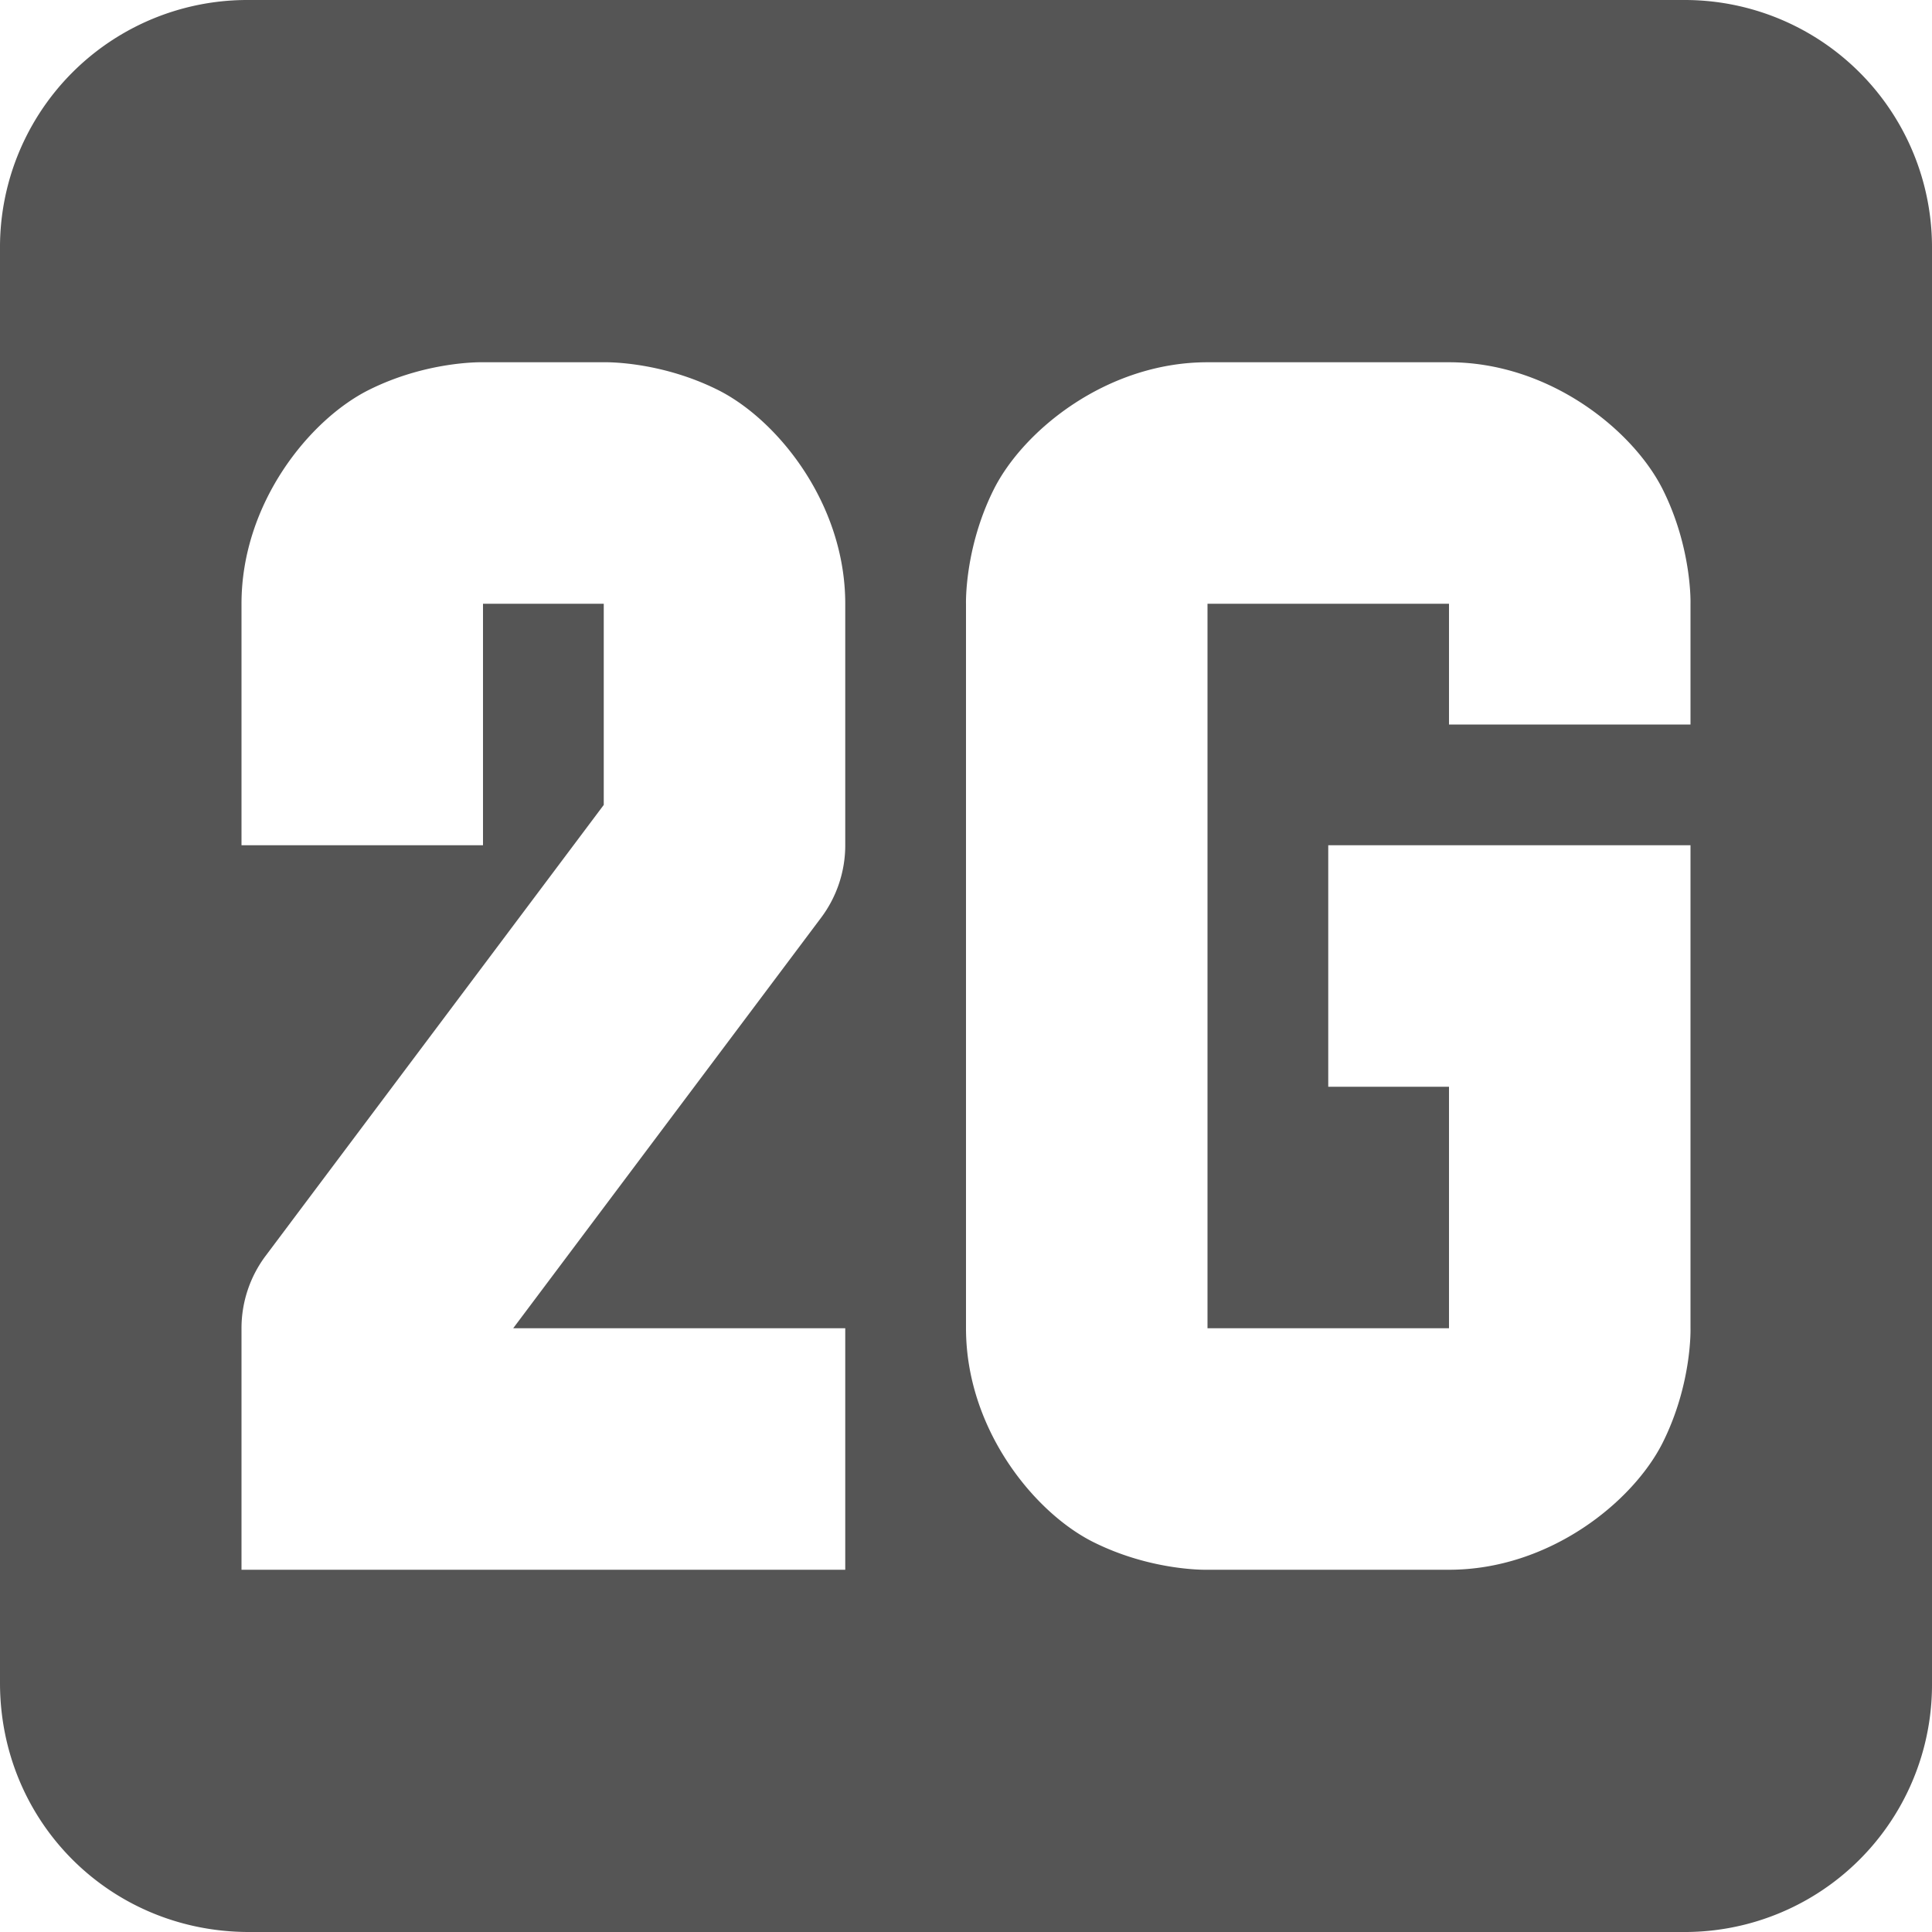 <svg width="16" height="16" version="1.1" xmlns="http://www.w3.org/2000/svg">
 <path d="m2.063 5.5338e-5a2.048 2.048 0 0 0-2.063 2.063v11.874c0 1.151 0.912 2.063 2.063 2.063h11.874a2.048 2.048 0 0 0 2.063-2.063v-11.874a2.048 2.048 0 0 0-2.063-2.063zm1.937 3h1s0.459-0.014 0.947 0.23c0.489 0.245 1.053 0.937 1.053 1.77v2a1 1 0 0 1-0.2 0.6l-2.55 3.4h2.75v2h-5v-2a1 1 0 0 1 0.2-0.6l2.8-3.734v-1.666h-1v2h-2v-2c0-0.833 0.564-1.525 1.053-1.77 0.487-0.244 0.947-0.23 0.947-0.23zm6 0h2c0.833 0 1.525 0.564 1.77 1.053 0.244 0.488 0.23 0.947 0.23 0.947v1h-2v-1h-2v6h2v-2h-1v-2h3v4s0.014 0.459-0.23 0.947c-0.245 0.489-0.937 1.053-1.77 1.053h-2s-0.459 0.014-0.947-0.23c-0.489-0.245-1.053-0.937-1.053-1.77v-6s-0.014-0.459 0.23-0.947c0.245-0.489 0.937-1.053 1.77-1.053z" color="#bebebe" fill="#555555" overflow="visible"/>
</svg>
